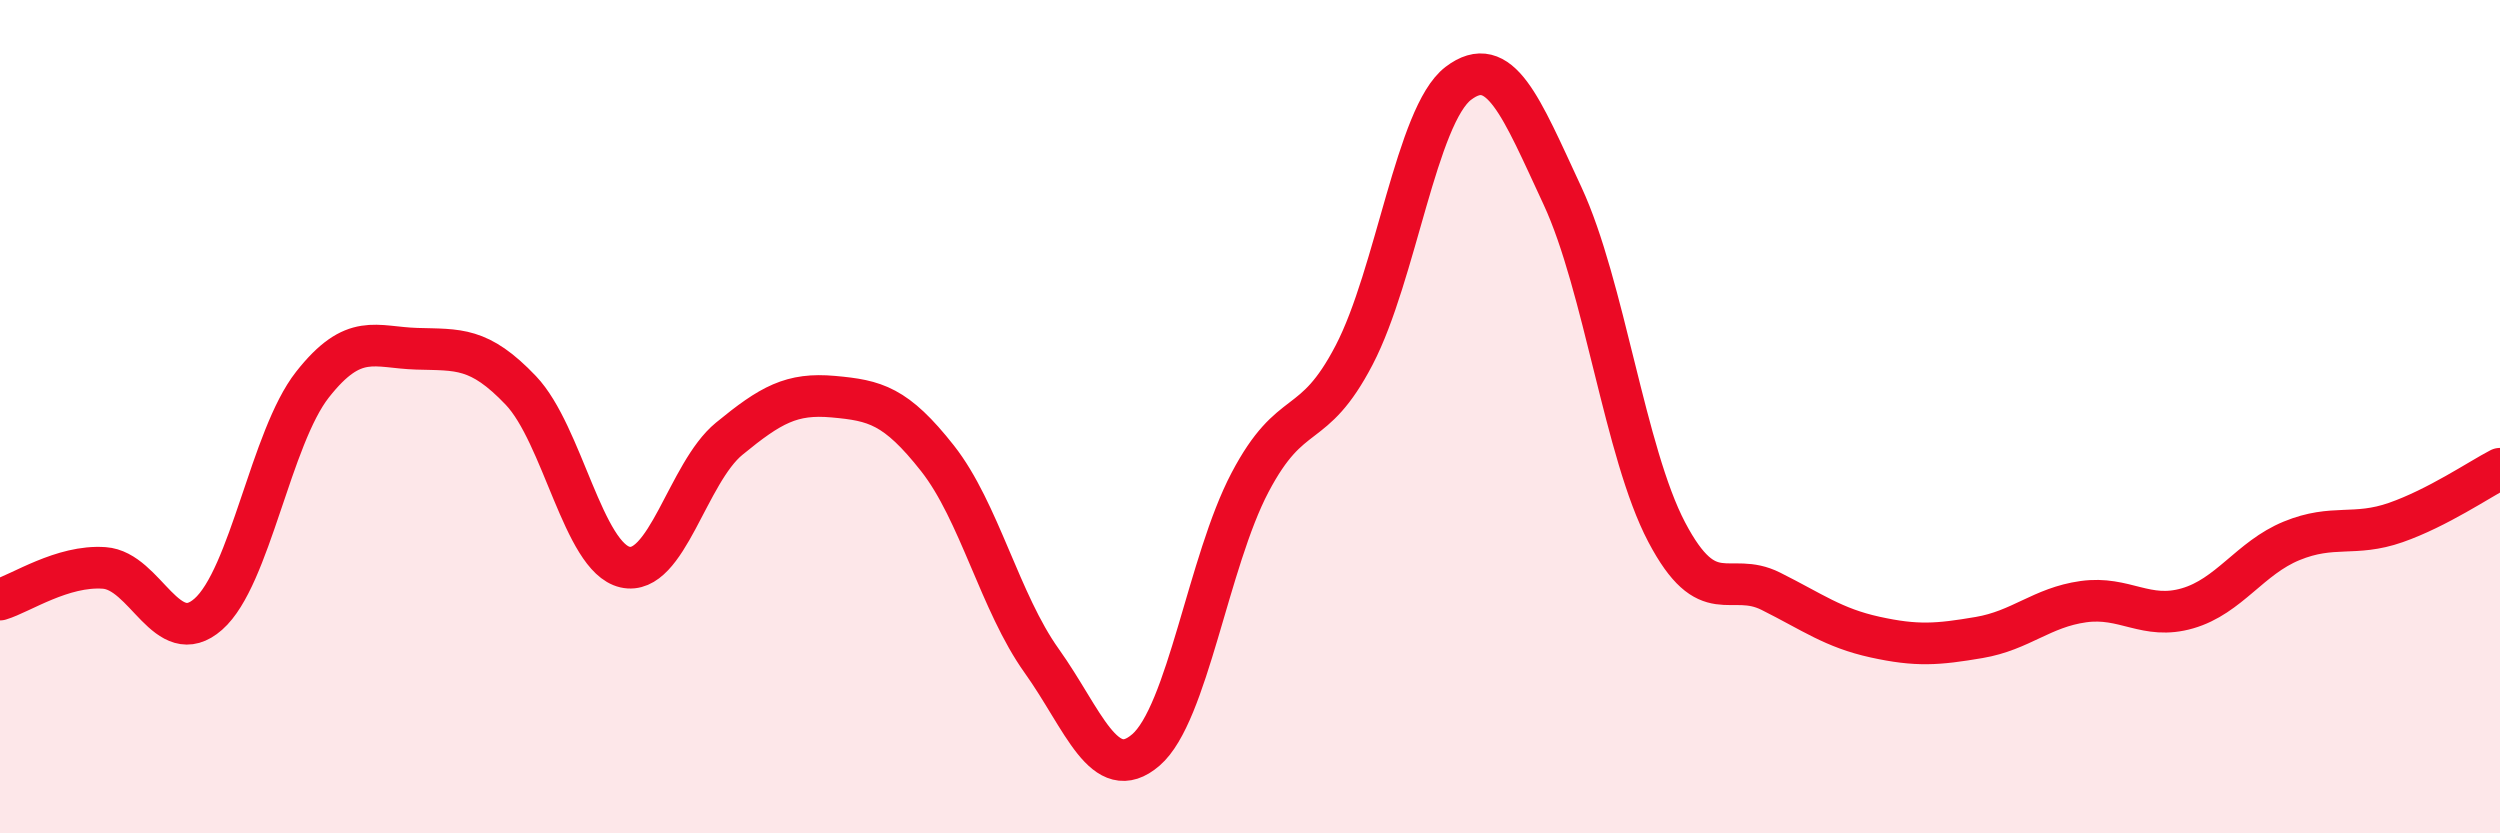 
    <svg width="60" height="20" viewBox="0 0 60 20" xmlns="http://www.w3.org/2000/svg">
      <path
        d="M 0,14.39 C 0.5,14.24 1.5,13.56 2.5,13.63 C 3.5,13.7 4,15.62 5,14.74 C 6,13.86 6.5,10.5 7.5,9.23 C 8.5,7.96 9,8.34 10,8.37 C 11,8.4 11.5,8.32 12.5,9.37 C 13.5,10.42 14,13.38 15,13.61 C 16,13.84 16.5,11.35 17.5,10.53 C 18.5,9.71 19,9.43 20,9.52 C 21,9.61 21.5,9.73 22.5,11 C 23.5,12.27 24,14.46 25,15.86 C 26,17.26 26.5,18.86 27.5,18 C 28.5,17.14 29,13.48 30,11.58 C 31,9.68 31.5,10.44 32.5,8.52 C 33.5,6.6 34,2.76 35,2 C 36,1.24 36.5,2.55 37.5,4.7 C 38.5,6.85 39,10.87 40,12.77 C 41,14.67 41.5,13.69 42.5,14.19 C 43.5,14.69 44,15.07 45,15.29 C 46,15.51 46.5,15.47 47.5,15.3 C 48.5,15.13 49,14.58 50,14.44 C 51,14.3 51.5,14.89 52.5,14.6 C 53.5,14.31 54,13.39 55,12.98 C 56,12.57 56.5,12.89 57.5,12.54 C 58.5,12.19 59.5,11.51 60,11.25L60 20L0 20Z"
        fill="#EB0A25"
        opacity="0.1"
        stroke-linecap="round"
        stroke-linejoin="round"
      />
      <path
        d="M 0,14.39 C 0.5,14.24 1.5,13.56 2.5,13.63 C 3.5,13.7 4,15.62 5,14.74 C 6,13.86 6.5,10.5 7.5,9.23 C 8.5,7.96 9,8.34 10,8.37 C 11,8.4 11.5,8.32 12.5,9.37 C 13.5,10.42 14,13.38 15,13.61 C 16,13.84 16.5,11.35 17.5,10.53 C 18.5,9.71 19,9.43 20,9.52 C 21,9.61 21.5,9.73 22.5,11 C 23.5,12.27 24,14.46 25,15.86 C 26,17.26 26.5,18.86 27.5,18 C 28.5,17.14 29,13.48 30,11.58 C 31,9.68 31.5,10.44 32.5,8.52 C 33.5,6.6 34,2.76 35,2 C 36,1.24 36.5,2.55 37.5,4.7 C 38.5,6.85 39,10.87 40,12.77 C 41,14.67 41.5,13.69 42.5,14.19 C 43.5,14.69 44,15.07 45,15.29 C 46,15.51 46.5,15.47 47.5,15.3 C 48.5,15.13 49,14.58 50,14.44 C 51,14.3 51.5,14.89 52.5,14.6 C 53.5,14.31 54,13.39 55,12.98 C 56,12.57 56.5,12.89 57.5,12.54 C 58.5,12.19 59.5,11.51 60,11.25"
        stroke="#EB0A25"
        stroke-width="1"
        fill="none"
        stroke-linecap="round"
        stroke-linejoin="round"
      />
    </svg>
  